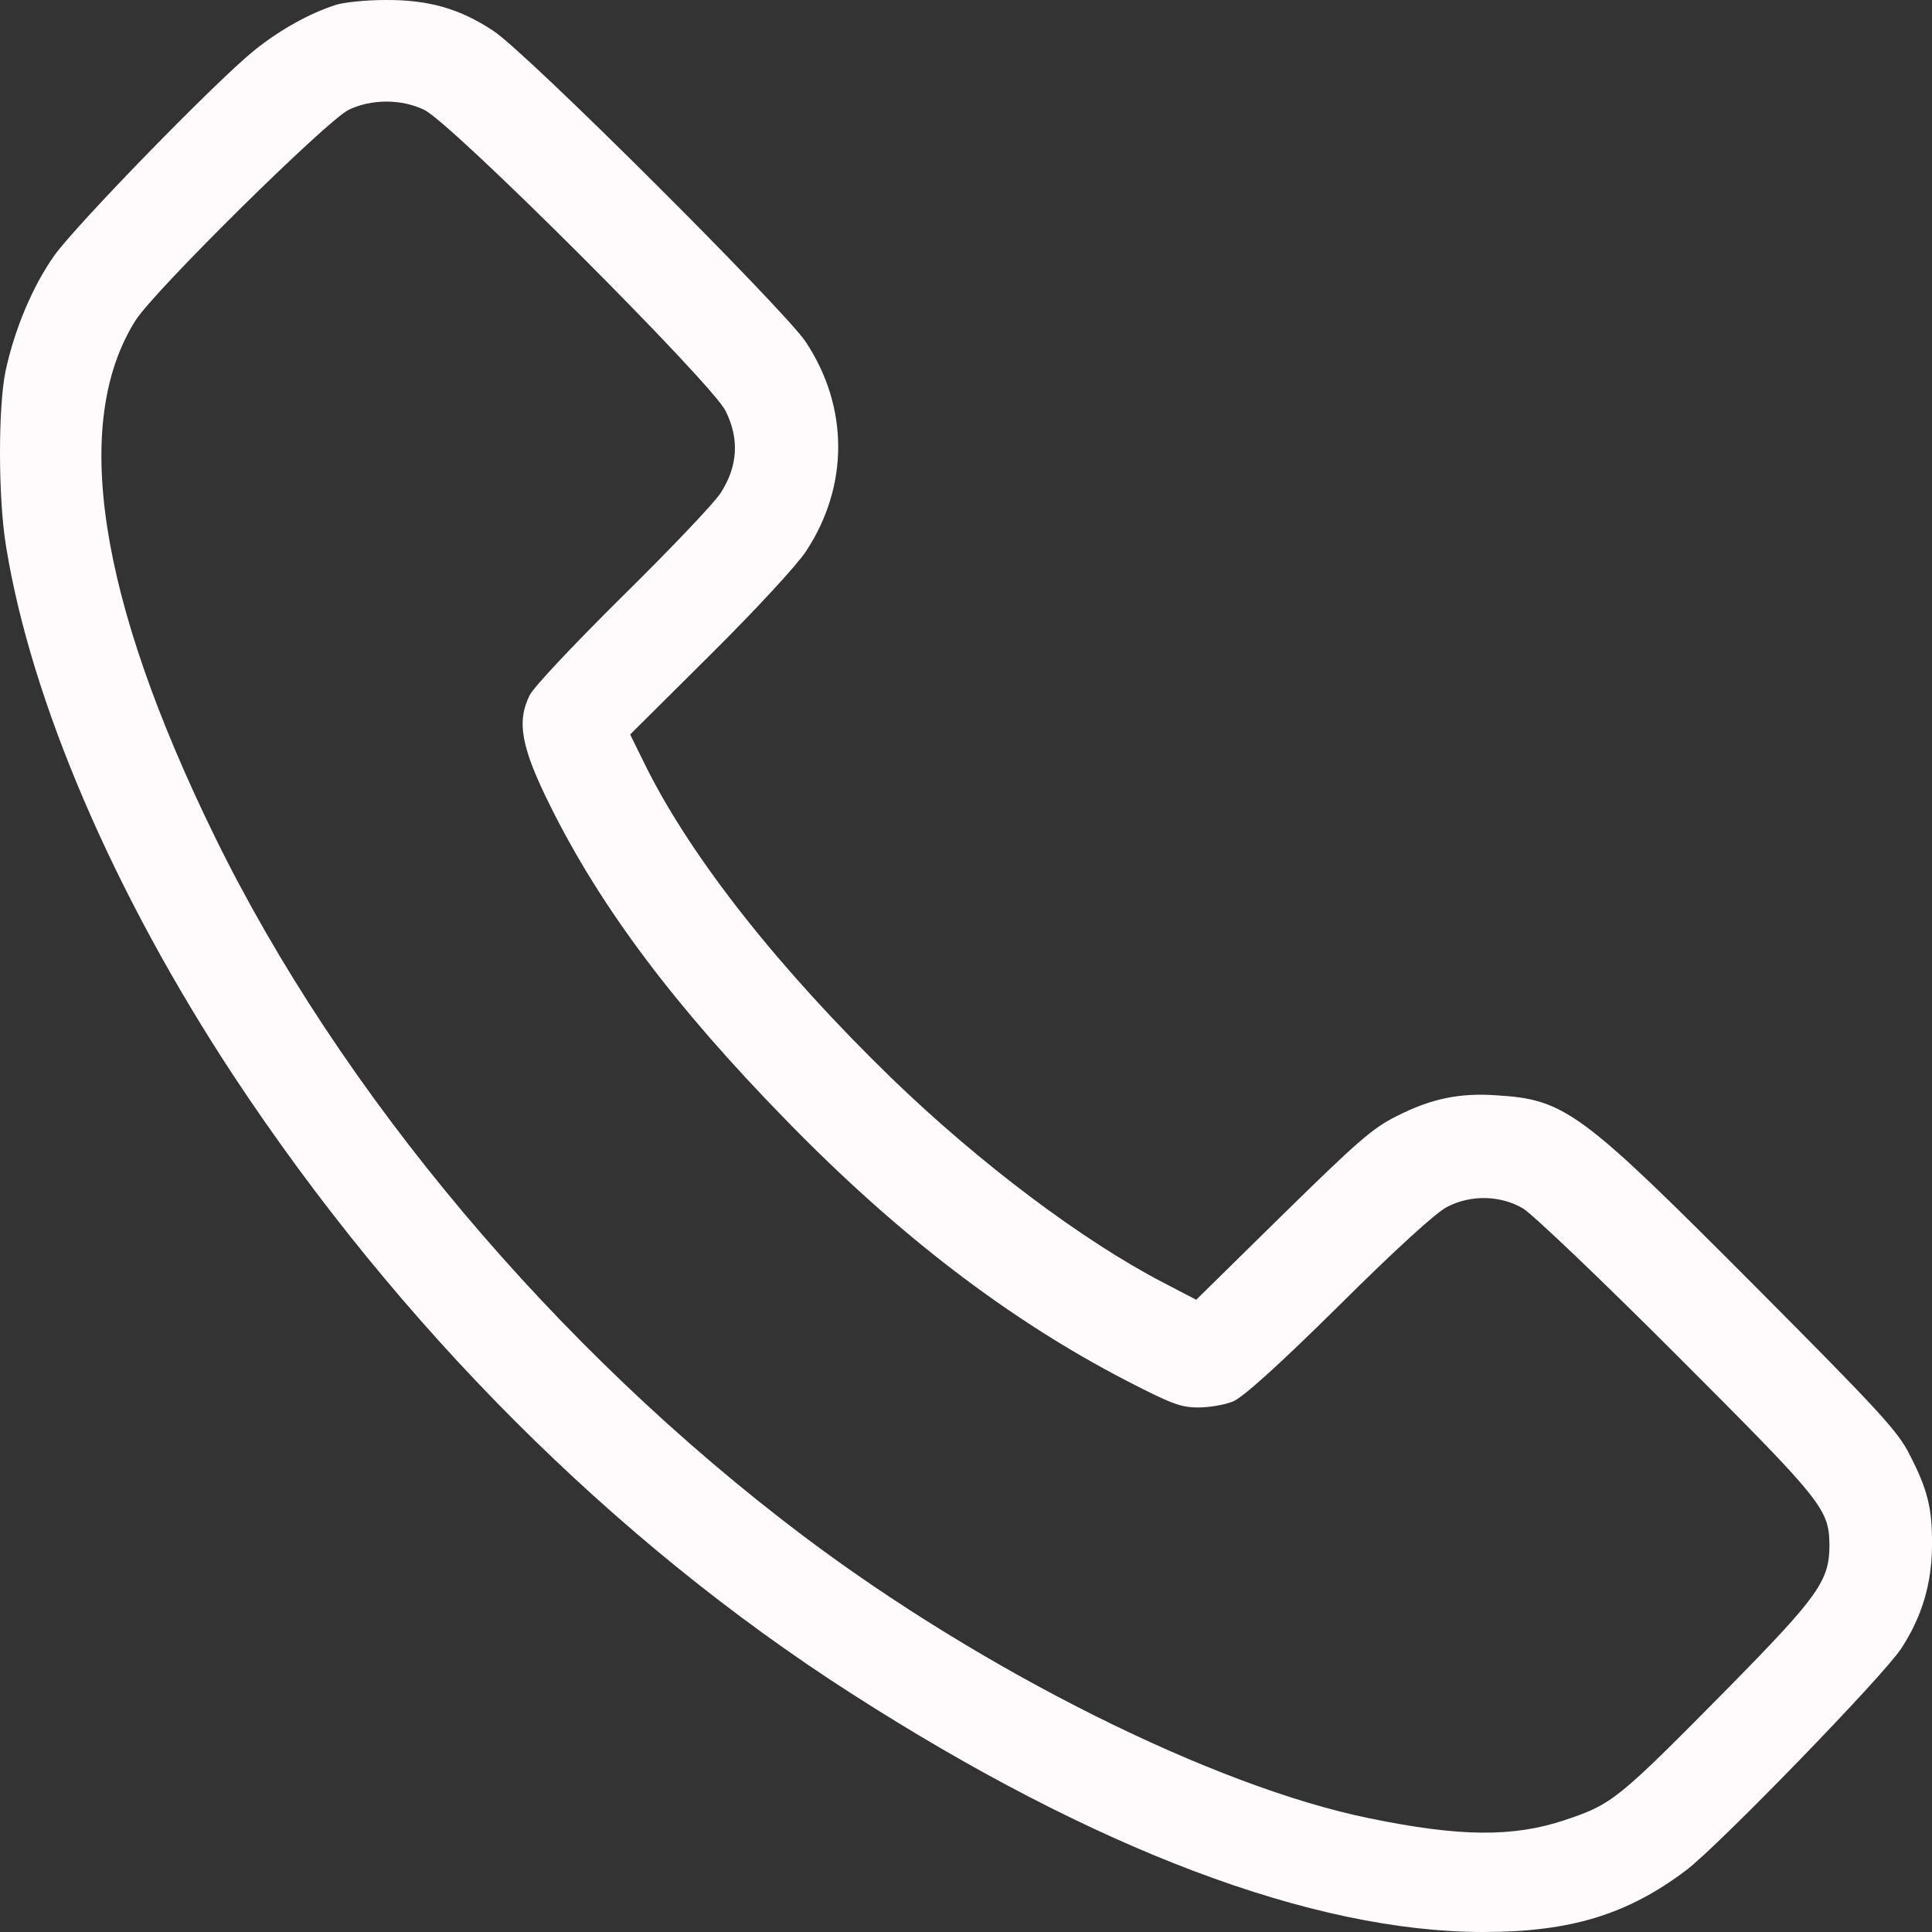 <?xml version="1.0" encoding="UTF-8"?> <svg xmlns="http://www.w3.org/2000/svg" width="12" height="12" viewBox="0 0 12 12" fill="none"><rect x="0" y="0" width="12" height="12" fill="#333333" stroke="none"/><path d="M2.084 0.031C1.924 0.082 1.738 0.185 1.578 0.314C1.333 0.513 0.47 1.4 0.336 1.589C0.202 1.779 0.091 2.044 0.035 2.302C-0.012 2.525 -0.012 3.09 0.037 3.39C0.193 4.358 0.708 5.553 1.449 6.679C2.476 8.235 3.81 9.571 5.287 10.518C6.799 11.489 8.154 12 9.213 12C9.754 12 10.107 11.892 10.471 11.618C10.669 11.47 11.701 10.406 11.809 10.239C11.939 10.04 12 9.832 12 9.595C12.002 9.367 11.972 9.25 11.861 9.035C11.788 8.889 11.673 8.765 10.894 7.982C9.817 6.901 9.721 6.829 9.293 6.803C9.067 6.787 8.888 6.824 8.676 6.932C8.528 7.005 8.434 7.087 7.968 7.544L7.43 8.073L7.228 7.968C6.722 7.705 6.087 7.227 5.543 6.702C4.84 6.02 4.302 5.338 4.017 4.771L3.914 4.562L4.412 4.067C4.697 3.784 4.951 3.509 5.007 3.423C5.273 3.019 5.273 2.529 5.005 2.124C4.873 1.925 3.264 0.319 3.062 0.19C2.853 0.052 2.658 -0.002 2.392 7.27798e-05C2.274 7.27798e-05 2.135 0.014 2.084 0.031ZM2.634 0.682C2.799 0.757 4.419 2.377 4.506 2.551C4.593 2.724 4.584 2.895 4.476 3.062C4.436 3.125 4.163 3.411 3.871 3.699C3.561 4.006 3.318 4.264 3.29 4.318C3.208 4.482 3.236 4.642 3.42 5.01C3.732 5.638 4.191 6.25 4.883 6.958C5.579 7.673 6.268 8.198 6.995 8.575C7.277 8.72 7.333 8.742 7.444 8.742C7.512 8.742 7.611 8.725 7.66 8.704C7.721 8.678 7.938 8.484 8.317 8.109C8.669 7.759 8.921 7.53 8.987 7.497C9.135 7.419 9.321 7.424 9.46 7.506C9.516 7.539 9.947 7.949 10.415 8.418C11.327 9.33 11.36 9.372 11.363 9.597C11.363 9.818 11.294 9.914 10.746 10.472C10.043 11.184 10.017 11.205 9.716 11.306C9.396 11.412 9.067 11.409 8.507 11.294C7.543 11.098 6.108 10.383 4.988 9.539C3.453 8.381 2.112 6.789 1.331 5.19C0.609 3.713 0.442 2.623 0.842 1.99C0.959 1.805 2.032 0.746 2.166 0.682C2.307 0.614 2.493 0.614 2.634 0.682Z" fill="#FFFAFB"></path></svg> 